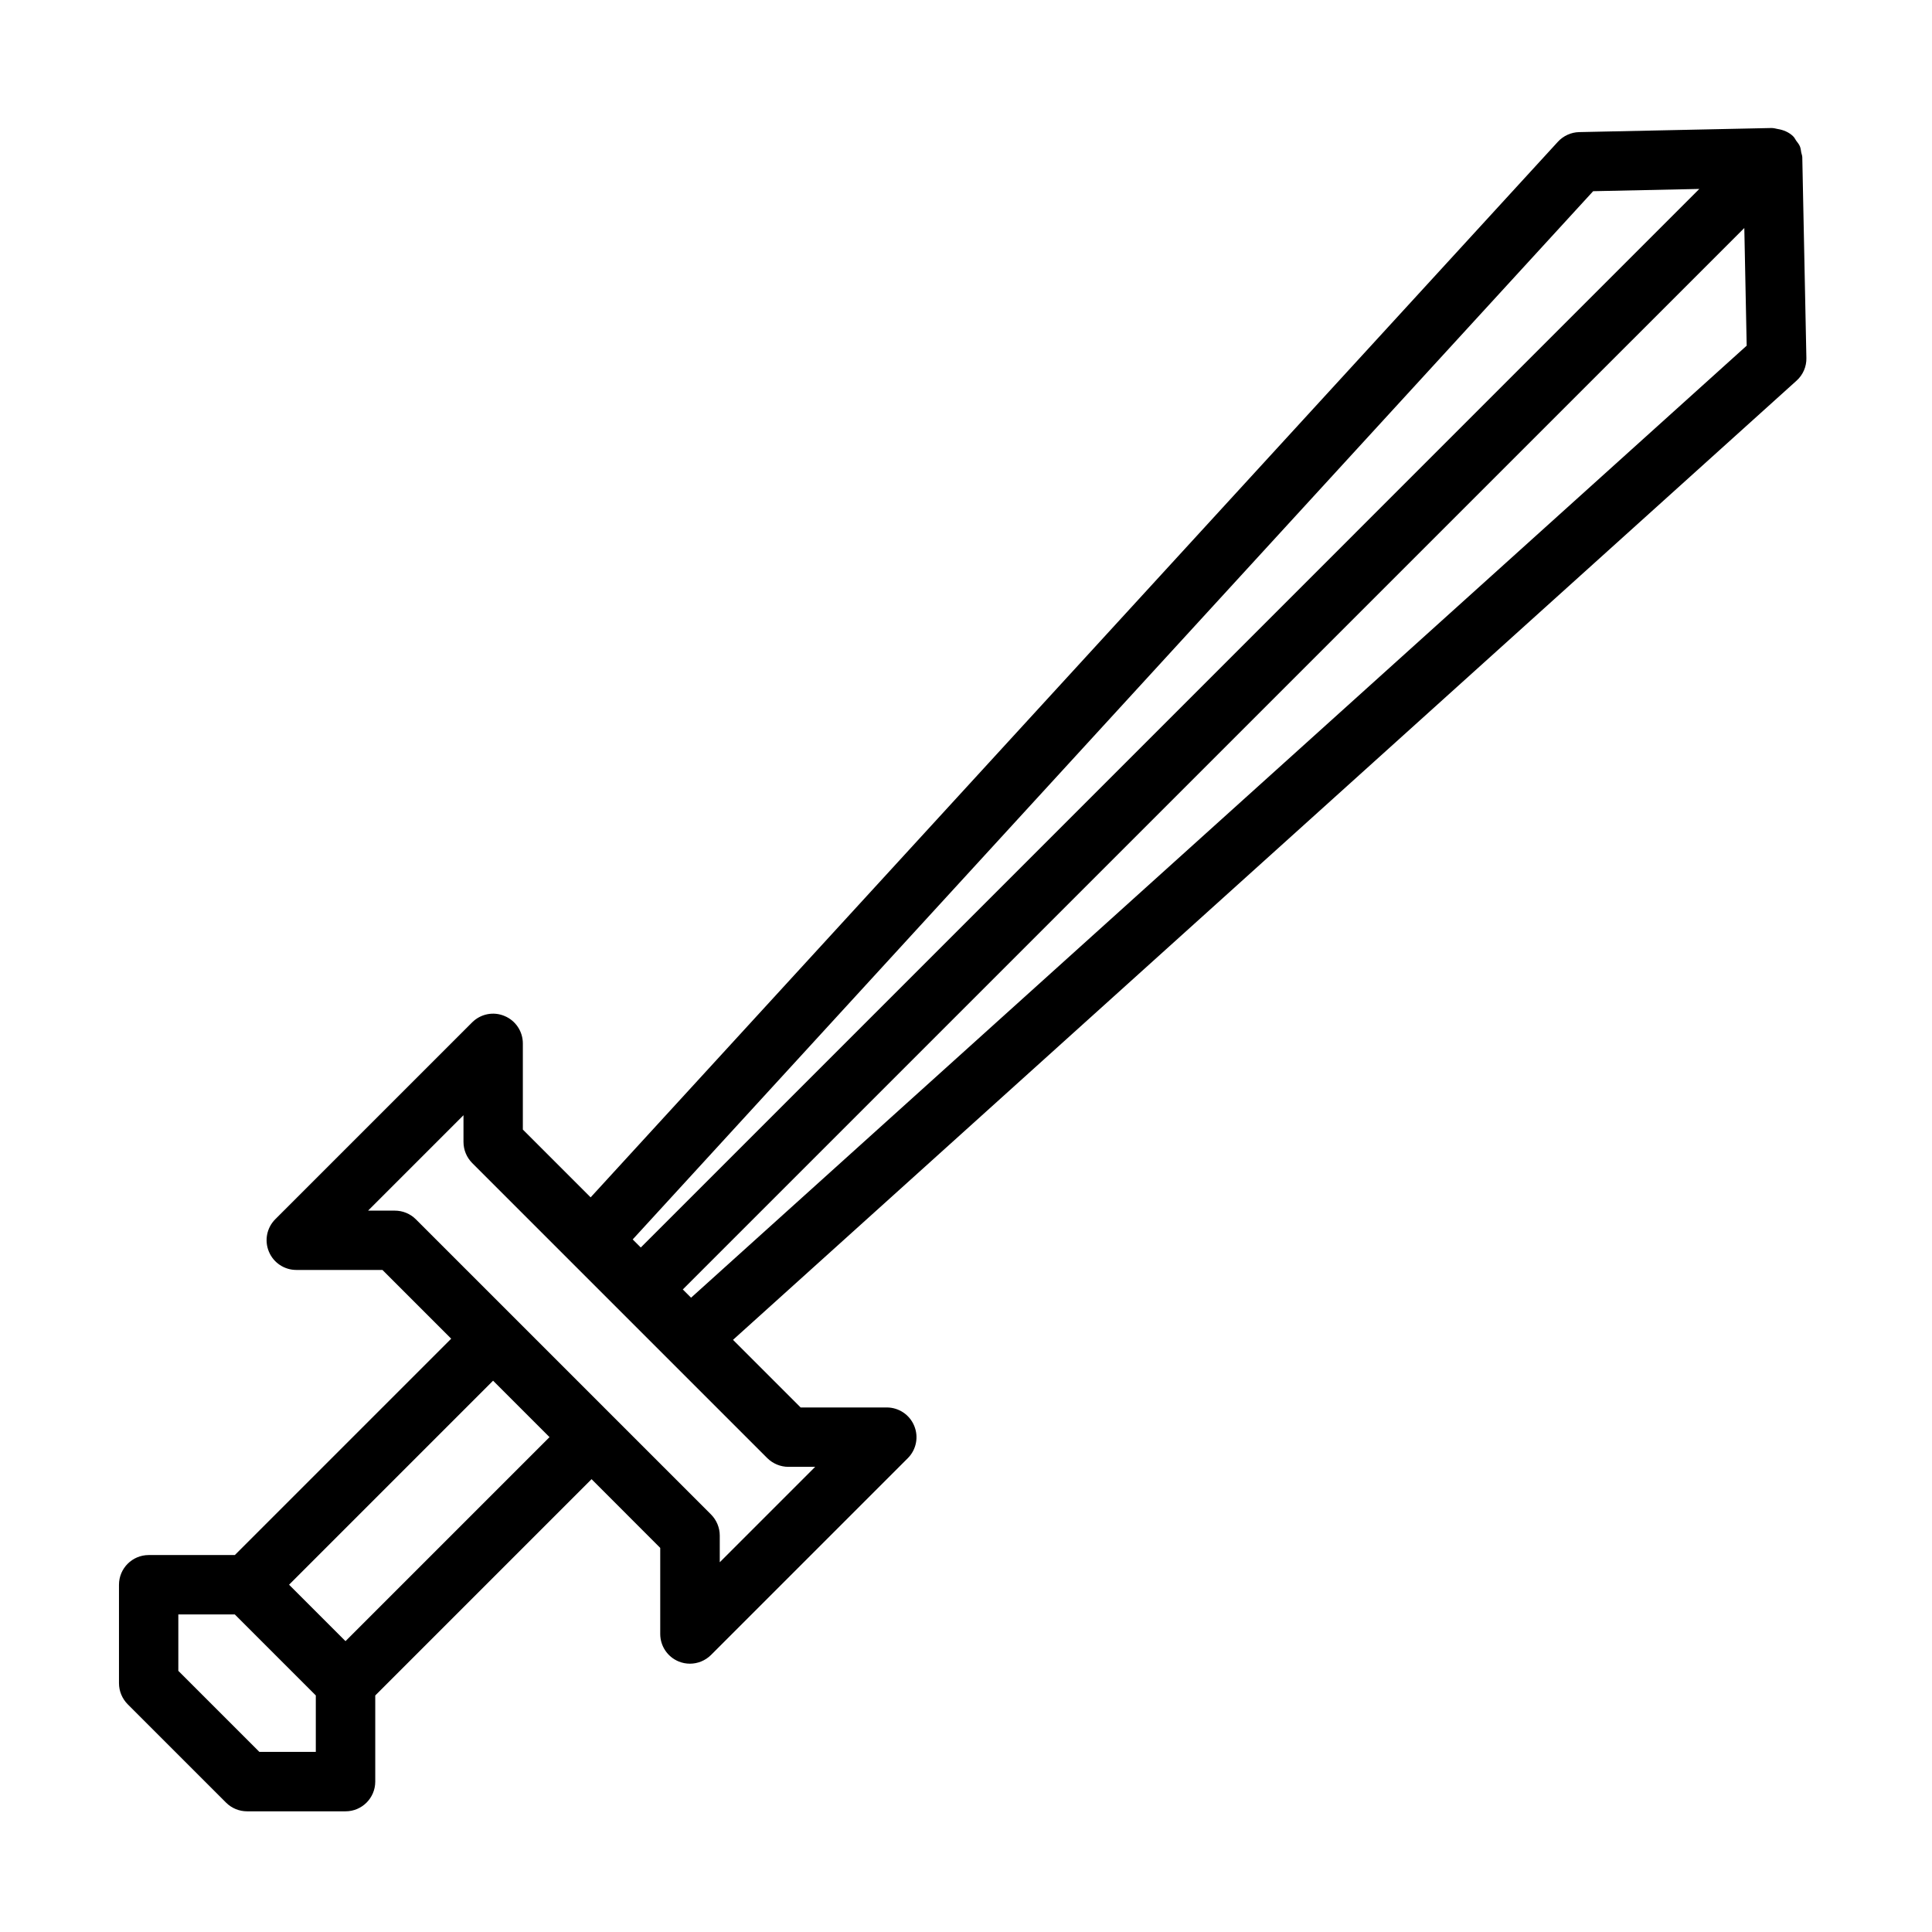 <?xml version="1.0" encoding="UTF-8"?>
<!-- Uploaded to: ICON Repo, www.svgrepo.com, Generator: ICON Repo Mixer Tools -->
<svg fill="#000000" width="800px" height="800px" version="1.1" viewBox="144 144 512 512" xmlns="http://www.w3.org/2000/svg">
 <path d="m622.71 238.88-1.086-53.246c-0.016-0.426-0.188-0.789-0.27-1.195-0.094-0.566-0.141-1.148-0.379-1.699-0.234-0.551-0.645-1.008-0.992-1.496-0.234-0.332-0.379-0.707-0.676-1.008-0.016-0.016-0.047-0.031-0.062-0.047s-0.031-0.047-0.047-0.078c-1.148-1.102-2.582-1.684-4.156-1.938-0.457-0.078-0.914-0.234-1.371-0.234-0.031 0-0.062-0.016-0.094-0.016l-51.074 1.086c-2.141 0.047-4.188 0.977-5.637 2.551l-256.34 279.75-17.965-17.965v-22.828c0-3.18-1.922-6.062-4.863-7.273-2.945-1.242-6.328-0.551-8.582 1.699l-52.16 52.16c-2.25 2.25-2.93 5.637-1.699 8.582 1.211 2.945 4.094 4.863 7.273 4.863h22.828l18.215 18.215-57.34 57.34h-22.828c-4.344 0-7.871 3.527-7.871 7.871v26.086c0 2.094 0.836 4.094 2.297 5.574l26.086 26.086c1.48 1.48 3.481 2.297 5.574 2.297h26.086c4.344 0 7.871-3.527 7.871-7.871v-22.828l57.324-57.324 18.199 18.215v22.812c0 3.18 1.922 6.062 4.863 7.273 0.977 0.41 2 0.598 3.008 0.598 2.047 0 4.062-0.805 5.574-2.297l52.16-52.16c2.25-2.25 2.93-5.637 1.699-8.582-1.211-2.945-4.094-4.863-7.273-4.863h-22.828l-17.918-17.918 281.86-254.2c1.699-1.527 2.644-3.715 2.598-5.996zm-56.508-44.211 28.133-0.598-280.52 280.53-2.141-2.141zm-338.51 413.6h-14.957l-21.477-21.477v-14.957h14.957l21.477 21.477zm7.871-29.348-14.957-14.957 54.066-54.066 14.957 14.957zm117.38-46.191h7.086l-25.285 25.285v-7.07c0-2.094-0.836-4.094-2.297-5.574l-26.07-26.07s0-0.016-0.016-0.016l-52.156-52.156c-1.48-1.48-3.481-2.297-5.574-2.297h-7.086l25.285-25.285v7.086c0 2.094 0.836 4.094 2.297 5.574l78.246 78.246c1.477 1.441 3.473 2.277 5.57 2.277zm-25.805-44.824-2.188-2.188 281.31-281.3 0.629 31.188z"/>
</svg>